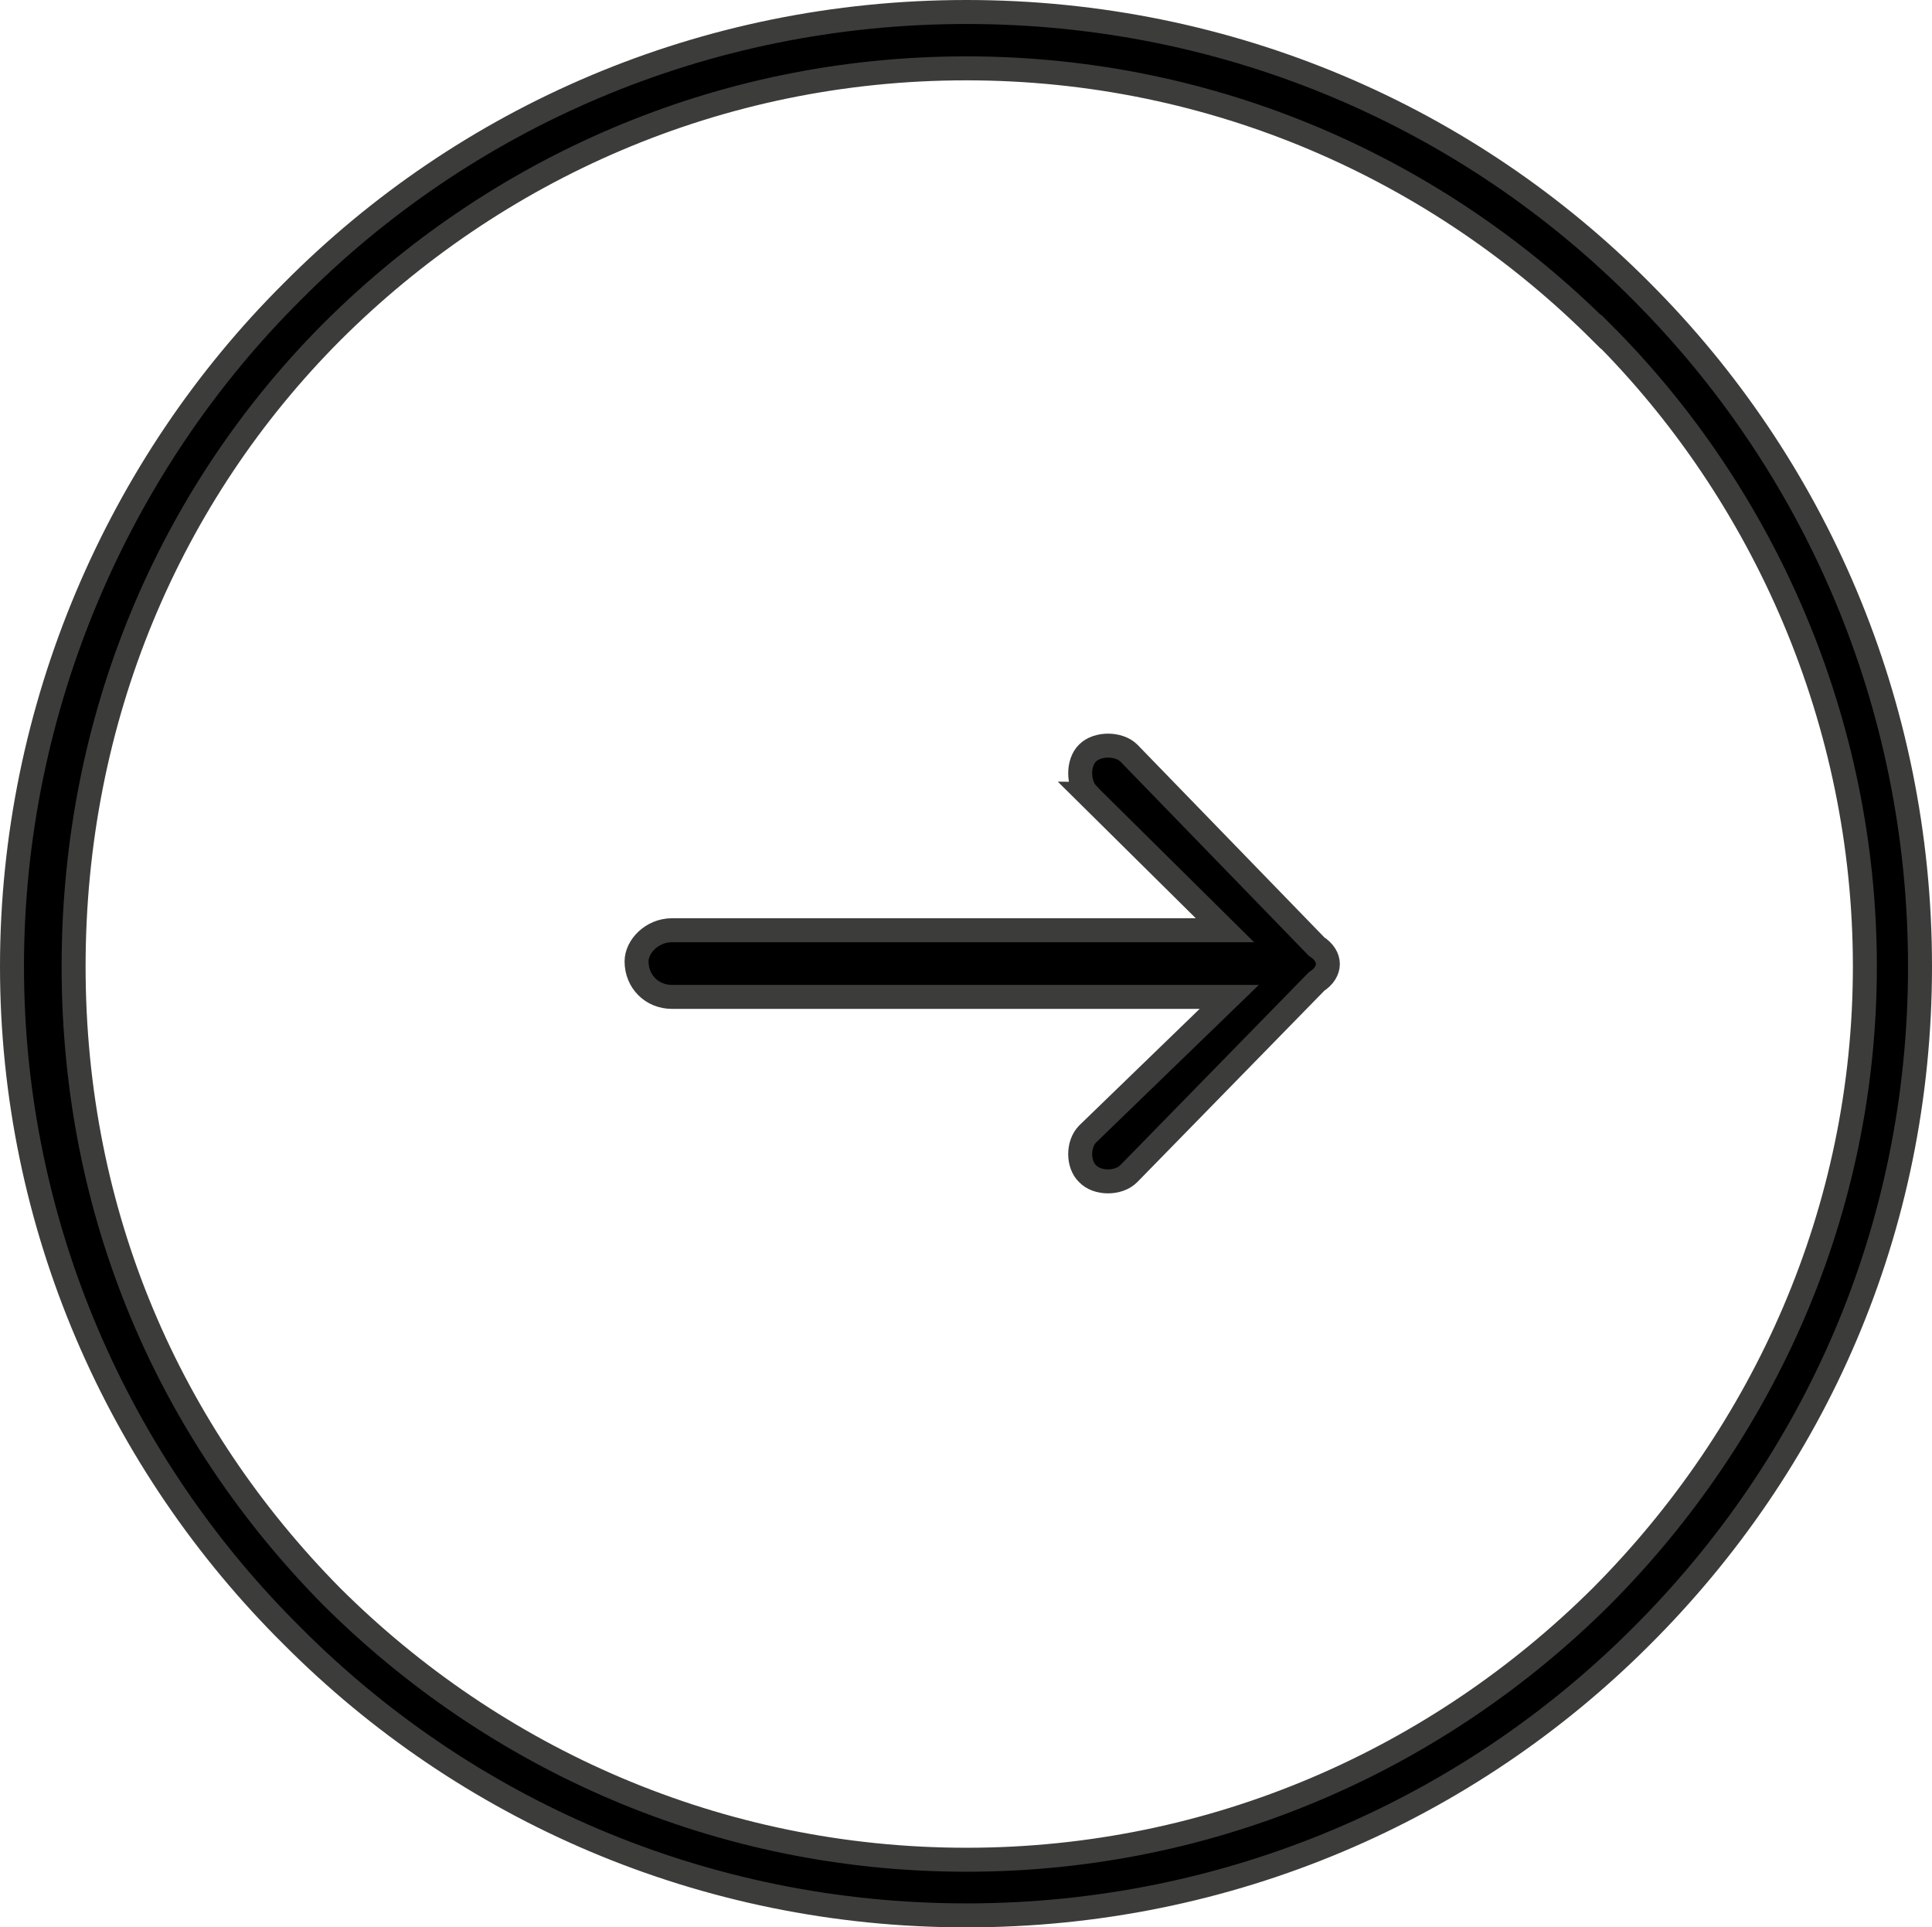 <svg xmlns="http://www.w3.org/2000/svg" id="Calque_2" data-name="Calque 2" viewBox="0 0 80.58 80.37"><defs><style>      .cls-1 {        fill: currentColor;        fill-rule: evenodd;        stroke: #3c3c3b;        stroke-miterlimit: 10;      }    </style></defs><g id="Calque_1-2" data-name="Calque 1"><path class="cls-1" d="M40.31.5c11.01,0,20.97,4.42,28.15,11.65,7.2,7.2,11.62,17.15,11.62,28.15s-4.41,20.74-11.62,27.93c-7.19,7.2-17.14,11.64-28.15,11.64s-20.94-4.44-28.11-11.64C4.94,61.04.5,51.09.5,40.3S4.94,19.36,12.2,12.15C19.37,4.92,29.32.5,40.31.5h0ZM45.36,33.11h0c-.41-.43-.41-1.31,0-1.71.41-.41,1.3-.41,1.72,0l7.83,8.07c.63.41.63,1.05,0,1.46l-7.83,8.01c-.42.43-1.32.43-1.72,0-.41-.39-.41-1.23,0-1.65l5.91-5.72h-23.24c-.84,0-1.48-.64-1.48-1.48,0-.62.64-1.3,1.48-1.3h23.06l-5.74-5.68ZM66.77,13.84h0c-6.77-6.76-16.1-10.99-26.47-10.99S20.62,7.07,13.84,13.84C7.08,20.62,3.07,29.93,3.07,40.3s4.01,19.44,10.77,26.28c6.78,6.75,16.1,10.97,26.47,10.97s19.69-4.23,26.47-10.97c6.81-6.84,11-16.1,11-26.28s-4.19-19.69-11-26.47h0Z"></path></g></svg>
